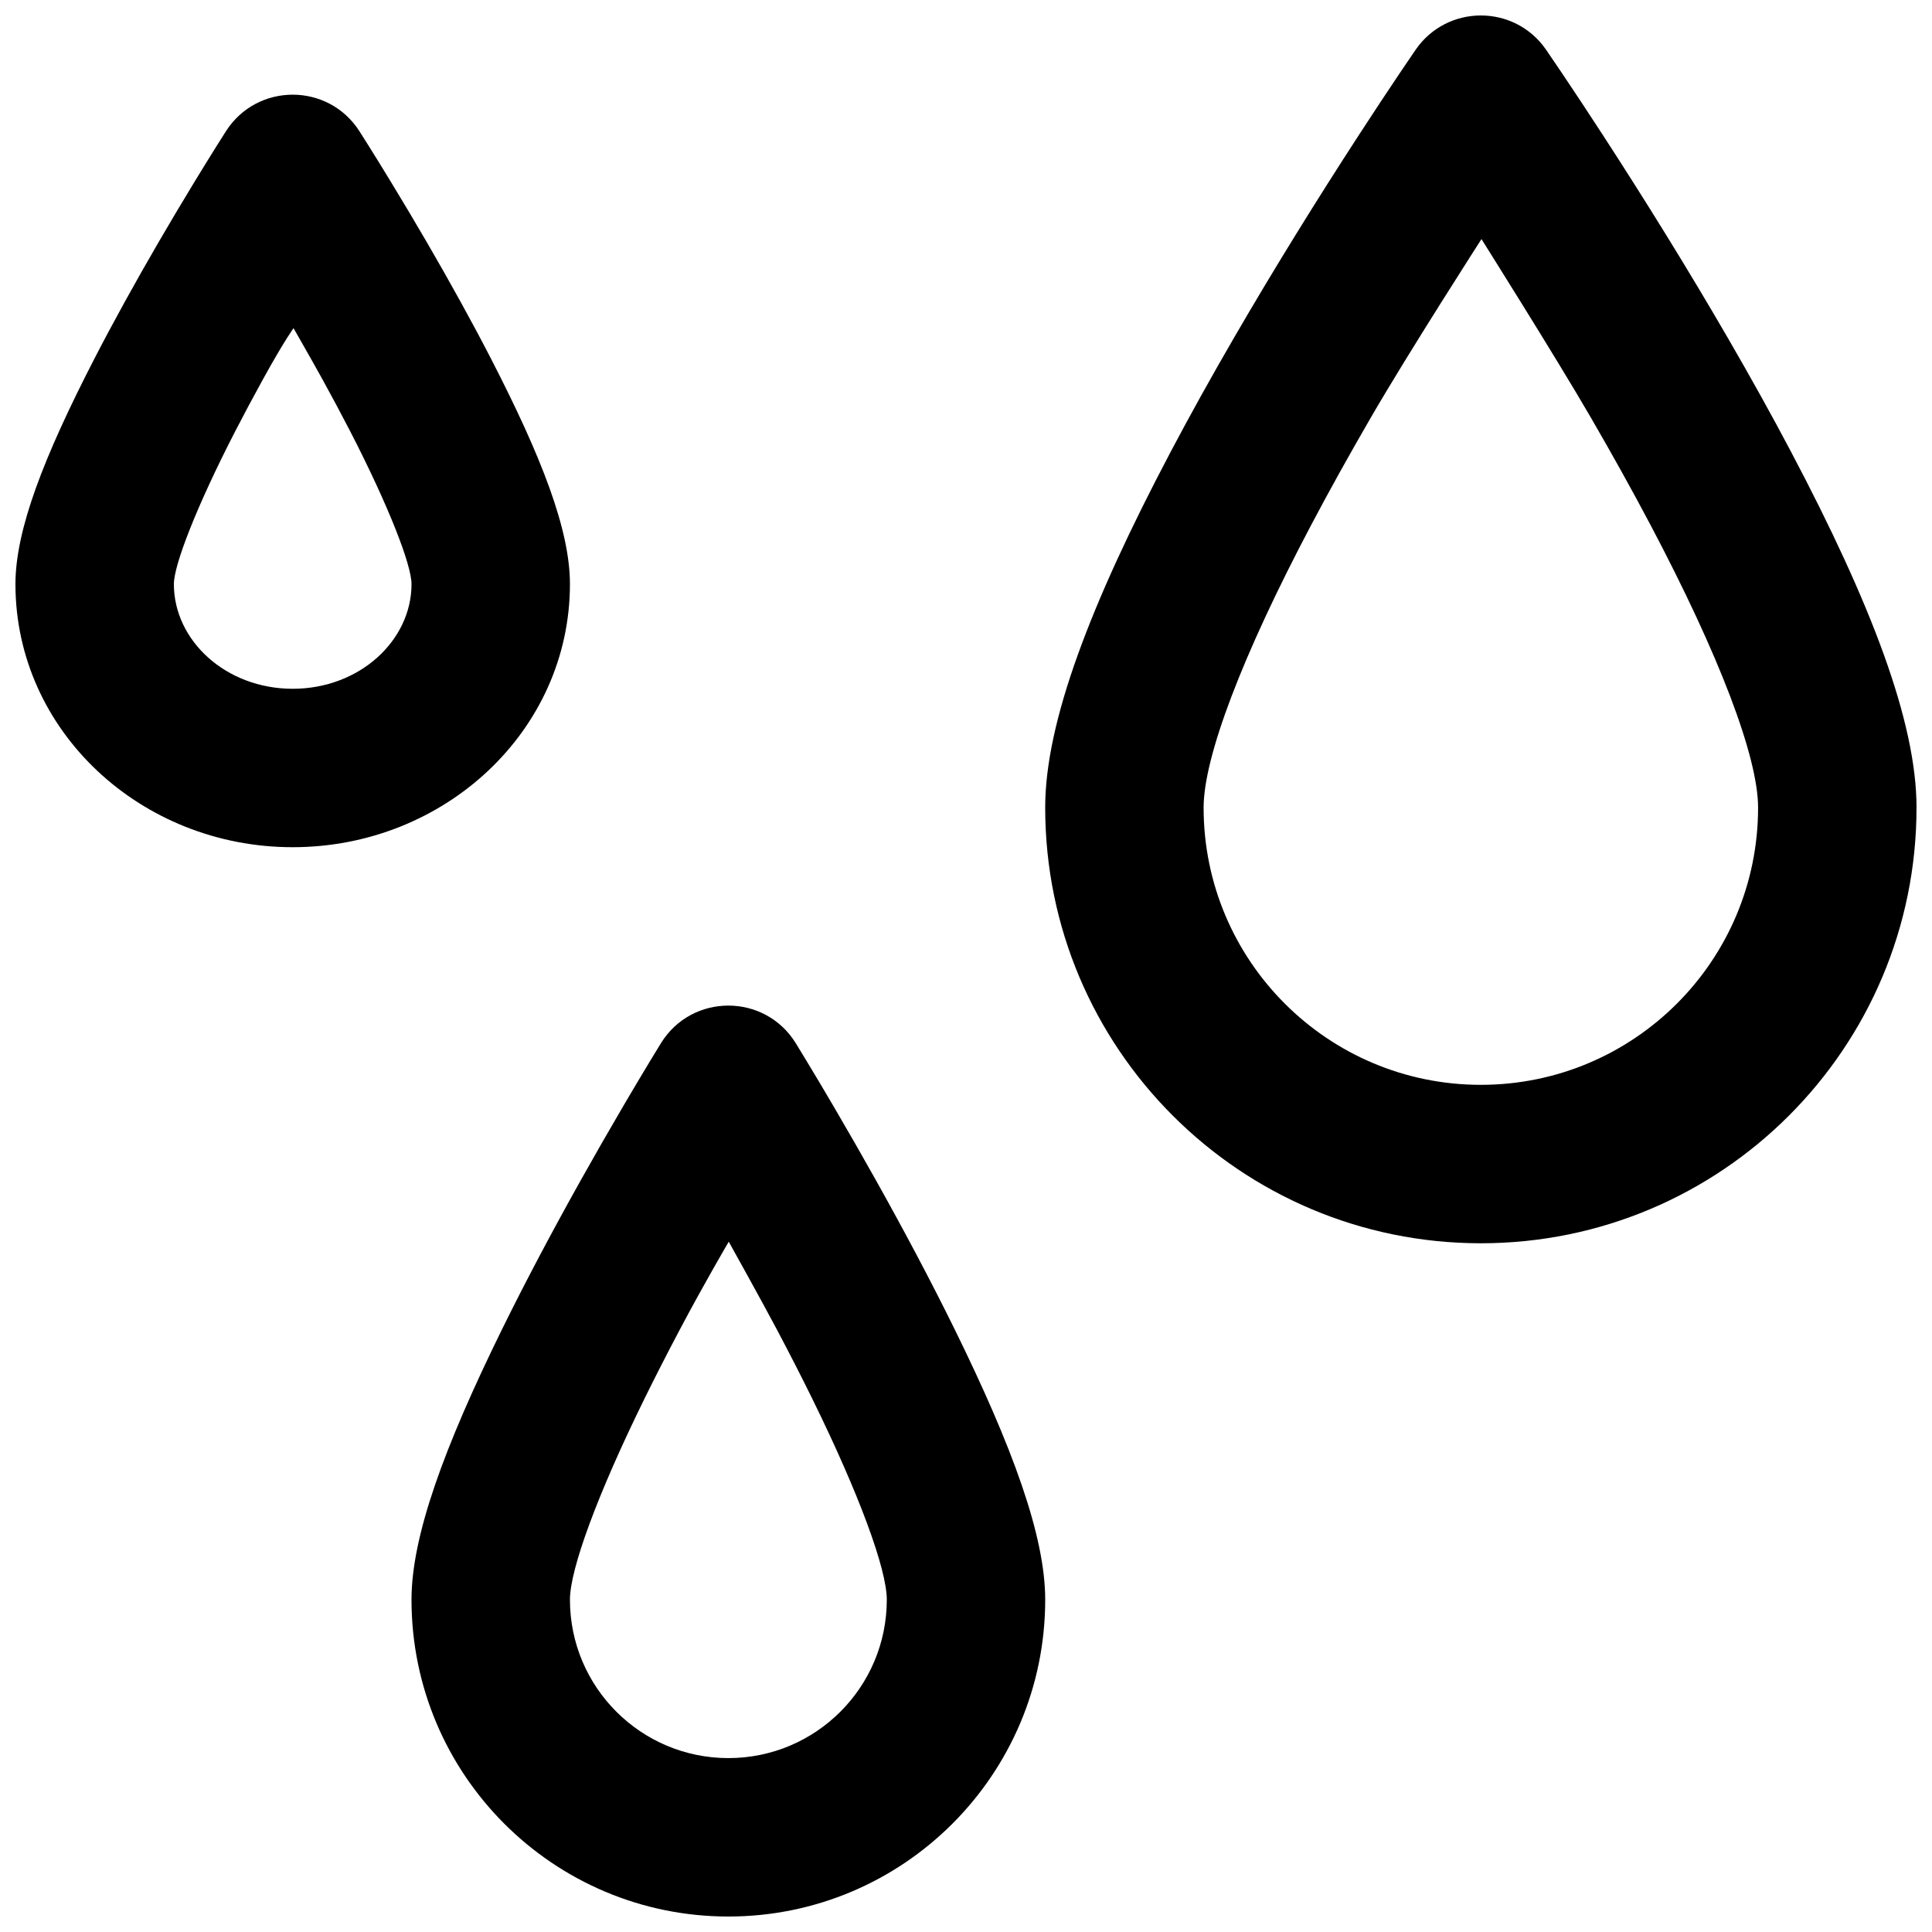 <?xml version="1.0" encoding="UTF-8"?>
<!-- The Best Svg Icon site in the world: iconSvg.co, Visit us! https://iconsvg.co -->
<svg width="800px" height="800px" version="1.1" viewBox="144 144 512 512" xmlns="http://www.w3.org/2000/svg">
 <defs>
  <clipPath id="c">
   <path d="m253 410h168v241.9h-168z"/>
  </clipPath>
  <clipPath id="b">
   <path d="m148.09 169h147.91v200h-147.91z"/>
  </clipPath>
  <clipPath id="a">
   <path d="m420 148.09h231.9v325.91h-231.9z"/>
  </clipPath>
 </defs>
 <g>
  <g clip-path="url(#c)">
   <path d="m420.99 567.93c0-16.832-8.641-40.418-24.035-71.73-3.074-6.25-6.383-12.715-9.891-19.352-7.043-13.316-14.57-26.711-22.094-39.551-2.633-4.492-5.078-8.602-7.281-12.238-1.332-2.203-2.293-3.773-2.824-4.629-8.207-13.25-27.484-13.25-35.691 0-0.531 0.855-1.492 2.426-2.824 4.629-2.199 3.637-4.648 7.746-7.281 12.238-7.523 12.84-15.047 26.234-22.094 39.551-3.508 6.637-6.816 13.102-9.891 19.352-15.395 31.312-24.031 54.898-24.031 71.73 0 46.375 37.594 83.969 83.969 83.969s83.969-37.594 83.969-83.969zm-125.95 0c0-8.031 7.258-27.848 19.727-53.207 2.883-5.863 6-11.961 9.324-18.242 6.734-12.73 13.035-23.414 13.035-23.414s8.703 15.613 12.828 23.414c3.324 6.281 6.445 12.379 9.328 18.242 12.465 25.359 19.727 45.176 19.727 53.207 0 23.188-18.797 41.984-41.984 41.984s-41.984-18.797-41.984-41.984z" fill-rule="evenodd"/>
  </g>
  <g clip-path="url(#b)">
   <path d="m295.04 298.79c0-14.355-7.477-33.637-20.922-59.73-2.473-4.805-5.125-9.762-7.926-14.844-5.898-10.707-12.195-21.492-18.492-31.84-2.203-3.625-4.25-6.938-6.094-9.875-1.113-1.781-1.922-3.055-2.371-3.754-8.262-12.875-27.074-12.875-35.336 0-0.449 0.699-1.258 1.973-2.375 3.754-1.84 2.938-3.891 6.25-6.094 9.875-6.293 10.348-12.59 21.133-18.488 31.84-2.801 5.082-5.453 10.039-7.926 14.844-13.445 26.094-20.922 45.375-20.922 59.73 0 38.871 33.227 69.727 73.473 69.727 40.242 0 73.473-30.855 73.473-69.727zm-104.96 0c0-5.086 6.051-20.691 16.258-40.504 2.289-4.438 4.754-9.055 7.375-13.812 5.582-10.129 8.078-13.504 8.078-13.504s5.156 9.016 7.633 13.504c2.617 4.758 5.086 9.375 7.375 13.812 10.207 19.812 16.258 35.418 16.258 40.504 0 14.961-13.766 27.742-31.488 27.742s-31.488-12.781-31.488-27.742z" fill-rule="evenodd"/>
  </g>
  <g clip-path="url(#a)">
   <path d="m651.9 358.02c0-22.625-12.004-54.035-33.27-94.32-5.144-9.742-10.766-19.852-16.797-30.242-10.523-18.145-21.773-36.297-33.023-53.617-3.938-6.062-7.598-11.594-10.887-16.484-1.988-2.957-3.422-5.059-4.207-6.195-8.344-12.082-26.199-12.082-34.543 0-0.789 1.137-2.219 3.238-4.207 6.195-3.289 4.891-6.949 10.422-10.887 16.484-11.25 17.32-22.5 35.473-33.023 53.617-6.031 10.391-11.652 20.5-16.797 30.242-21.27 40.285-33.27 71.695-33.27 94.32 0 63.762 51.691 115.46 115.45 115.46 63.766 0 115.46-51.695 115.46-115.46zm-188.93 0c0-13.441 10.312-40.438 28.414-74.719 4.867-9.223 10.223-18.848 15.98-28.777 10.141-17.48 29.242-47.16 29.242-47.16s19.703 31.293 28.906 47.16c5.762 9.93 11.117 19.555 15.984 28.777 18.098 34.281 28.414 61.277 28.414 74.719 0 40.578-32.895 73.473-73.473 73.473-40.574 0-73.469-32.895-73.469-73.473z" fill-rule="evenodd"/>
  </g>
 </g>
</svg>